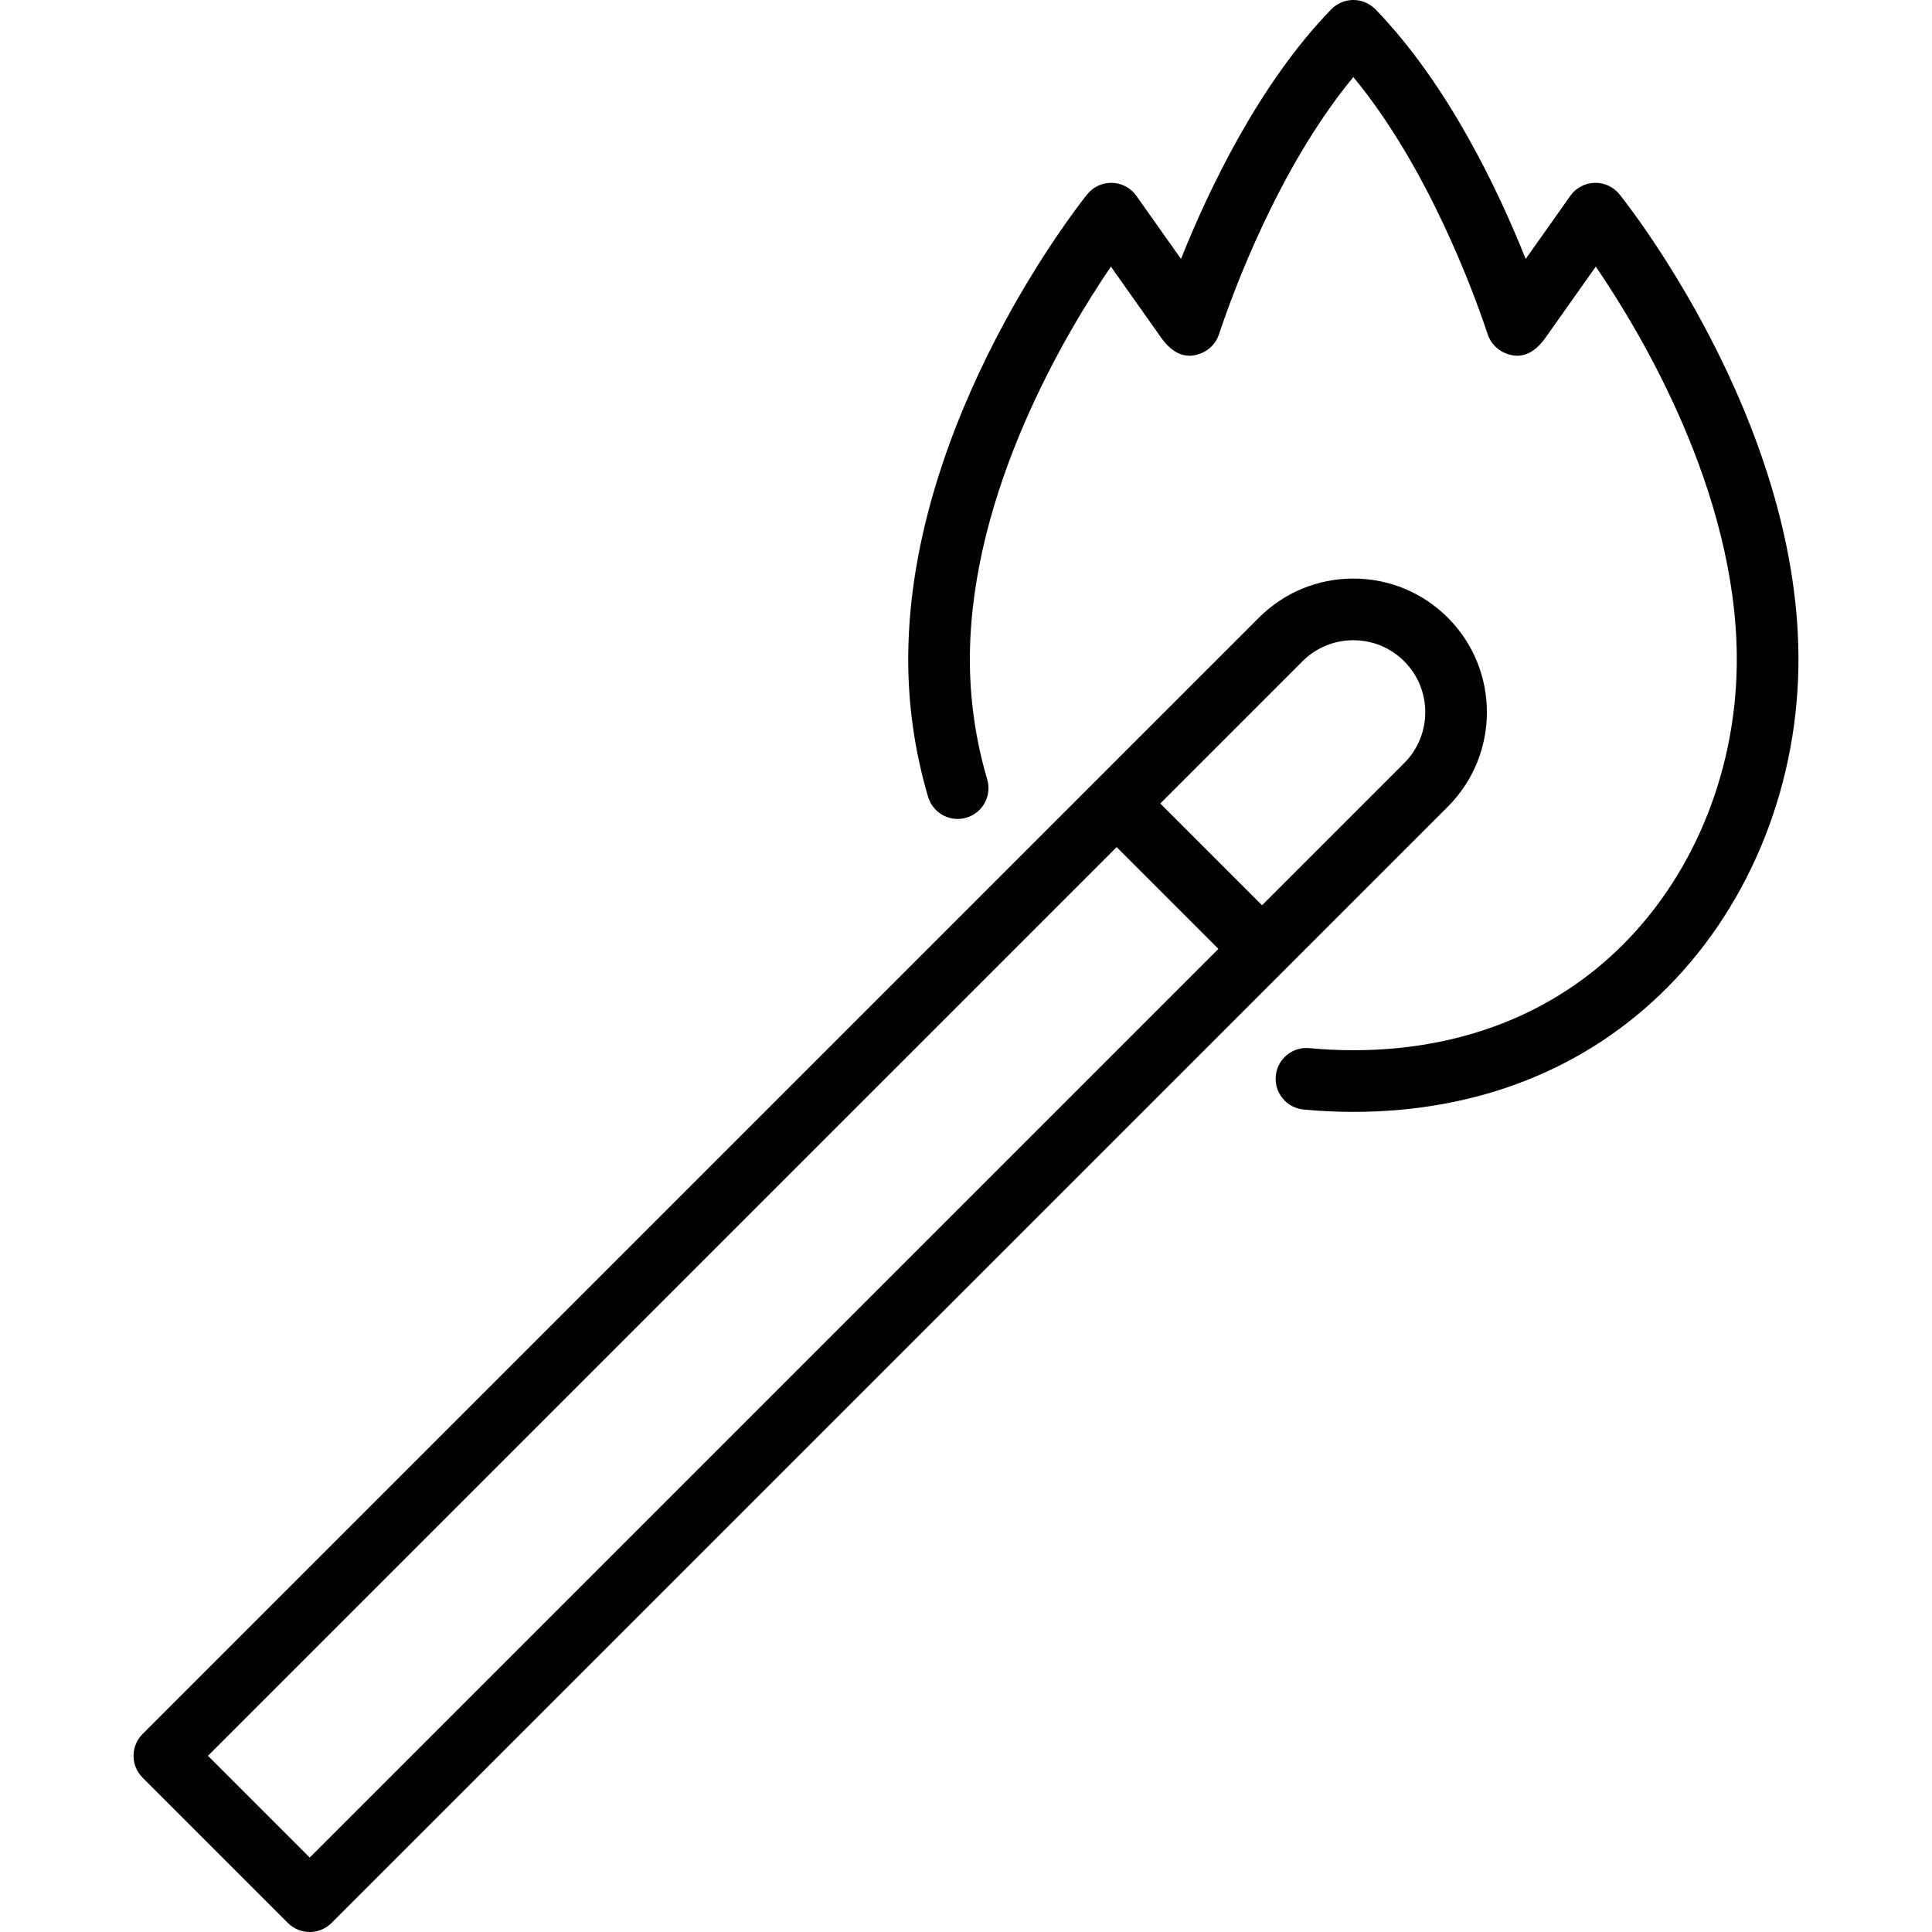 <?xml version="1.0" encoding="iso-8859-1"?>
<!-- Uploaded to: SVG Repo, www.svgrepo.com, Generator: SVG Repo Mixer Tools -->
<svg fill="#000000" height="800px" width="800px" version="1.1" id="Capa_1" xmlns="http://www.w3.org/2000/svg" xmlns:xlink="http://www.w3.org/1999/xlink" 
	 viewBox="0 0 470 470" xml:space="preserve">
<g>
	<path d="M352.214,196.237c12.673-12.673,12.673-33.294,0-45.967c-6.14-6.139-14.302-9.52-22.983-9.52s-16.845,3.381-22.984,9.521
		L34.68,421.836c-1.406,1.406-2.196,3.314-2.196,5.303s0.79,3.897,2.196,5.303l35.36,35.36c1.465,1.464,3.385,2.197,5.304,2.197
		s3.839-0.732,5.304-2.197L352.214,196.237z M316.854,160.877c3.306-3.306,7.701-5.127,12.377-5.127
		c4.675,0,9.07,1.821,12.376,5.126c6.825,6.825,6.825,17.929,0,24.754l-34.591,34.591l-24.753-24.753L316.854,160.877z
		 M75.344,451.894L50.59,427.14l221.065-221.064l24.753,24.753L75.344,451.894z"/>
	<path d="M393.978,47.28c-1.475-1.834-3.719-2.876-6.077-2.799c-2.353,0.073-4.535,1.245-5.894,3.167
		c-2.477,3.503-6.893,9.749-10.85,15.344c-6.642-16.634-18.904-42.542-36.546-60.716C333.198,0.821,331.257,0,329.23,0
		s-3.969,0.821-5.382,2.276c-17.638,18.169-29.902,44.084-36.545,60.717c-3.958-5.596-8.374-11.841-10.851-15.345
		c-1.358-1.922-3.541-3.094-5.894-3.167c-2.378-0.063-4.604,0.965-6.077,2.799c-1.759,2.189-43.086,54.281-43.535,112.203
		c-0.09,11.627,1.535,23.189,4.829,34.366c1.172,3.973,5.341,6.243,9.315,5.073c3.973-1.171,6.244-5.341,5.073-9.314
		c-2.878-9.761-4.297-19.857-4.218-30.008c0.31-40.034,23.197-78.432,34.309-94.734l12.225,17.284
		c2.902,4.096,6.264,5.335,9.989,3.677c1.842-0.818,3.276-2.343,3.98-4.231c0.034-0.09,0.121-0.341,0.256-0.743
		c3.17-9.496,14.282-40.051,32.524-62.107c18.249,22.063,29.358,52.617,32.526,62.113c0.133,0.396,0.219,0.643,0.252,0.732
		c0.703,1.89,2.139,3.417,3.982,4.236c3.728,1.658,7.088,0.419,9.989-3.677l12.231-17.293
		c11.113,16.276,33.991,54.614,34.302,94.743c0.207,26.674-9.809,52.186-27.479,69.993c-16.811,16.942-39.565,25.897-65.804,25.897
		c-3.57,0-7.164-0.172-10.68-0.512c-4.13-0.392-7.789,2.621-8.187,6.744c-0.398,4.123,2.62,7.789,6.743,8.187
		c3.994,0.386,8.072,0.582,12.123,0.582c30.325,0,56.762-10.488,76.452-30.332c20.467-20.626,32.068-50.031,31.831-80.675
		C437.064,101.561,395.737,49.469,393.978,47.28z"/>
</g>
</svg>